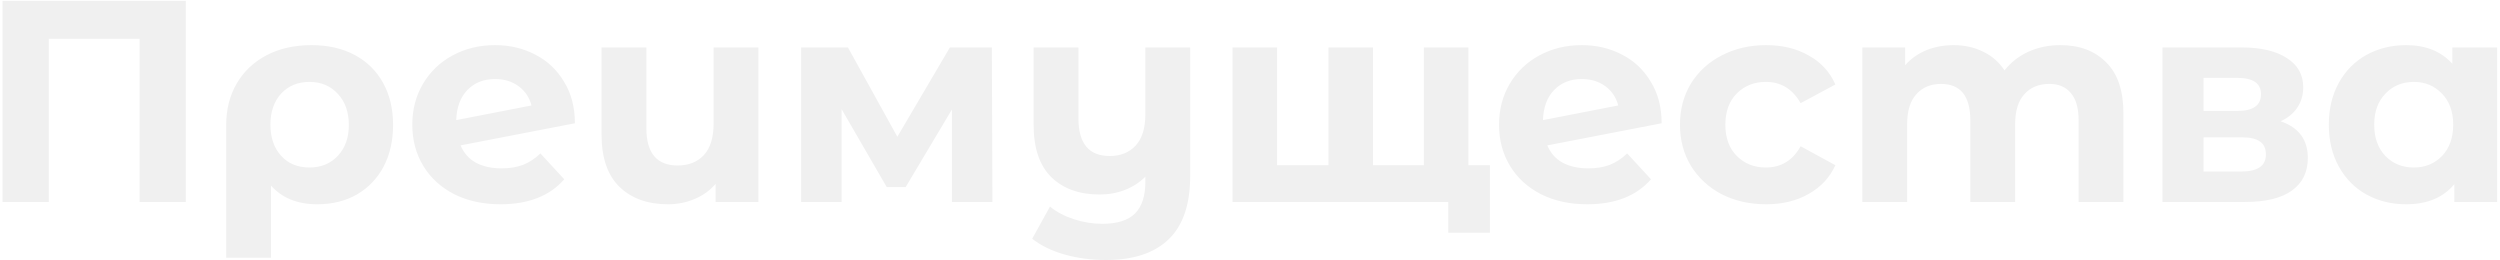 <?xml version="1.0" encoding="UTF-8"?> <svg xmlns="http://www.w3.org/2000/svg" width="557" height="58" viewBox="0 0 557 58" fill="none"> <path d="M41.4 0.2V45H31.096V8.648H10.872V45H0.568V0.2H41.4ZM69.401 10.056C73.071 10.056 76.271 10.781 79.001 12.232C81.732 13.683 83.844 15.752 85.338 18.44C86.831 21.128 87.578 24.264 87.578 27.848C87.578 31.347 86.874 34.44 85.466 37.128C84.058 39.773 82.073 41.843 79.513 43.336C76.954 44.787 74.01 45.512 70.681 45.512C66.287 45.512 62.852 44.125 60.377 41.352V57.416H50.394V27.912C50.394 24.371 51.183 21.256 52.761 18.568C54.34 15.88 56.559 13.789 59.417 12.296C62.276 10.803 65.604 10.056 69.401 10.056ZM68.954 37.32C71.556 37.32 73.668 36.445 75.29 34.696C76.911 32.947 77.722 30.664 77.722 27.848C77.722 24.989 76.911 22.685 75.29 20.936C73.668 19.144 71.556 18.248 68.954 18.248C66.351 18.248 64.239 19.123 62.617 20.872C61.039 22.621 60.249 24.925 60.249 27.784C60.249 30.643 61.039 32.947 62.617 34.696C64.196 36.445 66.308 37.32 68.954 37.32ZM111.765 37.512C113.557 37.512 115.135 37.256 116.501 36.744C117.909 36.189 119.21 35.336 120.405 34.184L125.717 39.944C122.474 43.656 117.738 45.512 111.509 45.512C107.626 45.512 104.191 44.765 101.205 43.272C98.218 41.736 95.914 39.624 94.293 36.936C92.671 34.248 91.861 31.197 91.861 27.784C91.861 24.413 92.65 21.384 94.228 18.696C95.85 15.965 98.047 13.853 100.821 12.36C103.637 10.824 106.794 10.056 110.293 10.056C113.578 10.056 116.565 10.76 119.253 12.168C121.941 13.533 124.074 15.539 125.653 18.184C127.274 20.787 128.085 23.88 128.085 27.464L102.613 32.392C103.338 34.099 104.469 35.379 106.005 36.232C107.583 37.085 109.503 37.512 111.765 37.512ZM110.293 17.608C107.775 17.608 105.727 18.419 104.149 20.04C102.57 21.661 101.738 23.901 101.653 26.76L118.421 23.496C117.951 21.704 116.991 20.275 115.541 19.208C114.09 18.141 112.341 17.608 110.293 17.608ZM168.972 10.568V45H159.436V40.968C158.156 42.461 156.577 43.592 154.7 44.36C152.865 45.128 150.902 45.512 148.812 45.512C144.289 45.512 140.684 44.211 137.996 41.608C135.35 39.005 134.028 35.144 134.028 30.024V10.568H144.012V28.552C144.012 34.099 146.337 36.872 150.988 36.872C153.42 36.872 155.361 36.104 156.812 34.568C158.262 32.989 158.988 30.664 158.988 27.592V10.568H168.972ZM212.088 45V24.392L201.784 41.672H197.56L187.512 24.328V45H178.488V10.568H188.92L199.928 30.472L211.64 10.568H220.984L221.112 45H212.088ZM265.171 10.568V39.24C265.171 45.555 263.571 50.248 260.371 53.32C257.171 56.392 252.52 57.928 246.419 57.928C243.176 57.928 240.104 57.523 237.203 56.712C234.344 55.901 231.934 54.728 229.971 53.192L233.939 46.024C235.39 47.219 237.16 48.157 239.251 48.84C241.342 49.523 243.454 49.864 245.587 49.864C248.915 49.864 251.347 49.096 252.883 47.56C254.419 46.024 255.187 43.677 255.187 40.52V39.368C253.907 40.648 252.392 41.629 250.643 42.312C248.894 42.995 247.016 43.336 245.011 43.336C240.488 43.336 236.904 42.056 234.259 39.496C231.614 36.893 230.291 33.011 230.291 27.848V10.568H240.275V26.376C240.275 31.965 242.6 34.76 247.251 34.76C249.64 34.76 251.56 33.992 253.011 32.456C254.462 30.877 255.187 28.552 255.187 25.48V10.568H265.171ZM327.157 10.568V45H274.613V10.568H284.533V36.808H295.989V10.568H305.909V36.808H317.237V10.568H327.157ZM331.957 36.808V51.848H322.677V45H316.981V36.808H331.957ZM353.89 37.512C355.682 37.512 357.26 37.256 358.626 36.744C360.034 36.189 361.335 35.336 362.53 34.184L367.842 39.944C364.599 43.656 359.863 45.512 353.634 45.512C349.751 45.512 346.316 44.765 343.33 43.272C340.343 41.736 338.039 39.624 336.418 36.936C334.796 34.248 333.986 31.197 333.986 27.784C333.986 24.413 334.775 21.384 336.354 18.696C337.975 15.965 340.172 13.853 342.946 12.36C345.762 10.824 348.919 10.056 352.418 10.056C355.703 10.056 358.69 10.76 361.378 12.168C364.066 13.533 366.199 15.539 367.778 18.184C369.399 20.787 370.21 23.88 370.21 27.464L344.738 32.392C345.463 34.099 346.594 35.379 348.13 36.232C349.708 37.085 351.628 37.512 353.89 37.512ZM352.418 17.608C349.9 17.608 347.852 18.419 346.274 20.04C344.695 21.661 343.863 23.901 343.778 26.76L360.546 23.496C360.076 21.704 359.116 20.275 357.666 19.208C356.215 18.141 354.466 17.608 352.418 17.608ZM393.497 45.512C389.827 45.512 386.521 44.765 383.577 43.272C380.675 41.736 378.393 39.624 376.729 36.936C375.107 34.248 374.297 31.197 374.297 27.784C374.297 24.371 375.107 21.32 376.729 18.632C378.393 15.944 380.675 13.853 383.577 12.36C386.521 10.824 389.827 10.056 393.497 10.056C397.123 10.056 400.281 10.824 402.969 12.36C405.699 13.853 407.683 16.008 408.921 18.824L401.177 22.984C399.385 19.827 396.803 18.248 393.433 18.248C390.83 18.248 388.675 19.101 386.969 20.808C385.262 22.515 384.409 24.84 384.409 27.784C384.409 30.728 385.262 33.053 386.969 34.76C388.675 36.467 390.83 37.32 393.433 37.32C396.846 37.32 399.427 35.741 401.177 32.584L408.921 36.808C407.683 39.539 405.699 41.672 402.969 43.208C400.281 44.744 397.123 45.512 393.497 45.512ZM459.02 10.056C463.329 10.056 466.742 11.336 469.26 13.896C471.82 16.413 473.1 20.211 473.1 25.288V45H463.116V26.824C463.116 24.093 462.54 22.067 461.388 20.744C460.278 19.379 458.678 18.696 456.588 18.696C454.241 18.696 452.385 19.464 451.02 21C449.654 22.493 448.972 24.733 448.972 27.72V45H438.988V26.824C438.988 21.405 436.812 18.696 432.46 18.696C430.156 18.696 428.321 19.464 426.956 21C425.59 22.493 424.908 24.733 424.908 27.72V45H414.924V10.568H424.46V14.536C425.74 13.085 427.297 11.976 429.132 11.208C431.009 10.44 433.057 10.056 435.276 10.056C437.708 10.056 439.905 10.547 441.868 11.528C443.83 12.467 445.409 13.853 446.604 15.688C448.012 13.896 449.782 12.509 451.916 11.528C454.092 10.547 456.46 10.056 459.02 10.056ZM508.104 27.016C512.157 28.381 514.184 31.112 514.184 35.208C514.184 38.323 513.011 40.733 510.664 42.44C508.317 44.147 504.819 45 500.168 45H481.8V10.568H499.4C503.709 10.568 507.08 11.357 509.512 12.936C511.944 14.472 513.16 16.648 513.16 19.464C513.16 21.171 512.712 22.685 511.816 24.008C510.963 25.288 509.725 26.291 508.104 27.016ZM490.952 24.712H498.504C502.003 24.712 503.752 23.475 503.752 21C503.752 18.568 502.003 17.352 498.504 17.352H490.952V24.712ZM499.336 38.216C503.005 38.216 504.84 36.957 504.84 34.44C504.84 33.117 504.413 32.157 503.56 31.56C502.707 30.92 501.363 30.6 499.528 30.6H490.952V38.216H499.336ZM556.365 10.568V45H546.829V41.032C544.354 44.019 540.77 45.512 536.077 45.512C532.834 45.512 529.89 44.787 527.245 43.336C524.642 41.885 522.594 39.816 521.101 37.128C519.607 34.44 518.861 31.325 518.861 27.784C518.861 24.243 519.607 21.128 521.101 18.44C522.594 15.752 524.642 13.683 527.245 12.232C529.89 10.781 532.834 10.056 536.077 10.056C540.471 10.056 543.906 11.443 546.381 14.216V10.568H556.365ZM537.805 37.32C540.322 37.32 542.413 36.467 544.077 34.76C545.741 33.011 546.573 30.685 546.573 27.784C546.573 24.883 545.741 22.579 544.077 20.872C542.413 19.123 540.322 18.248 537.805 18.248C535.245 18.248 533.133 19.123 531.469 20.872C529.805 22.579 528.973 24.883 528.973 27.784C528.973 30.685 529.805 33.011 531.469 34.76C533.133 36.467 535.245 37.32 537.805 37.32Z" fill="black" fill-opacity="0.06"></path> </svg> 